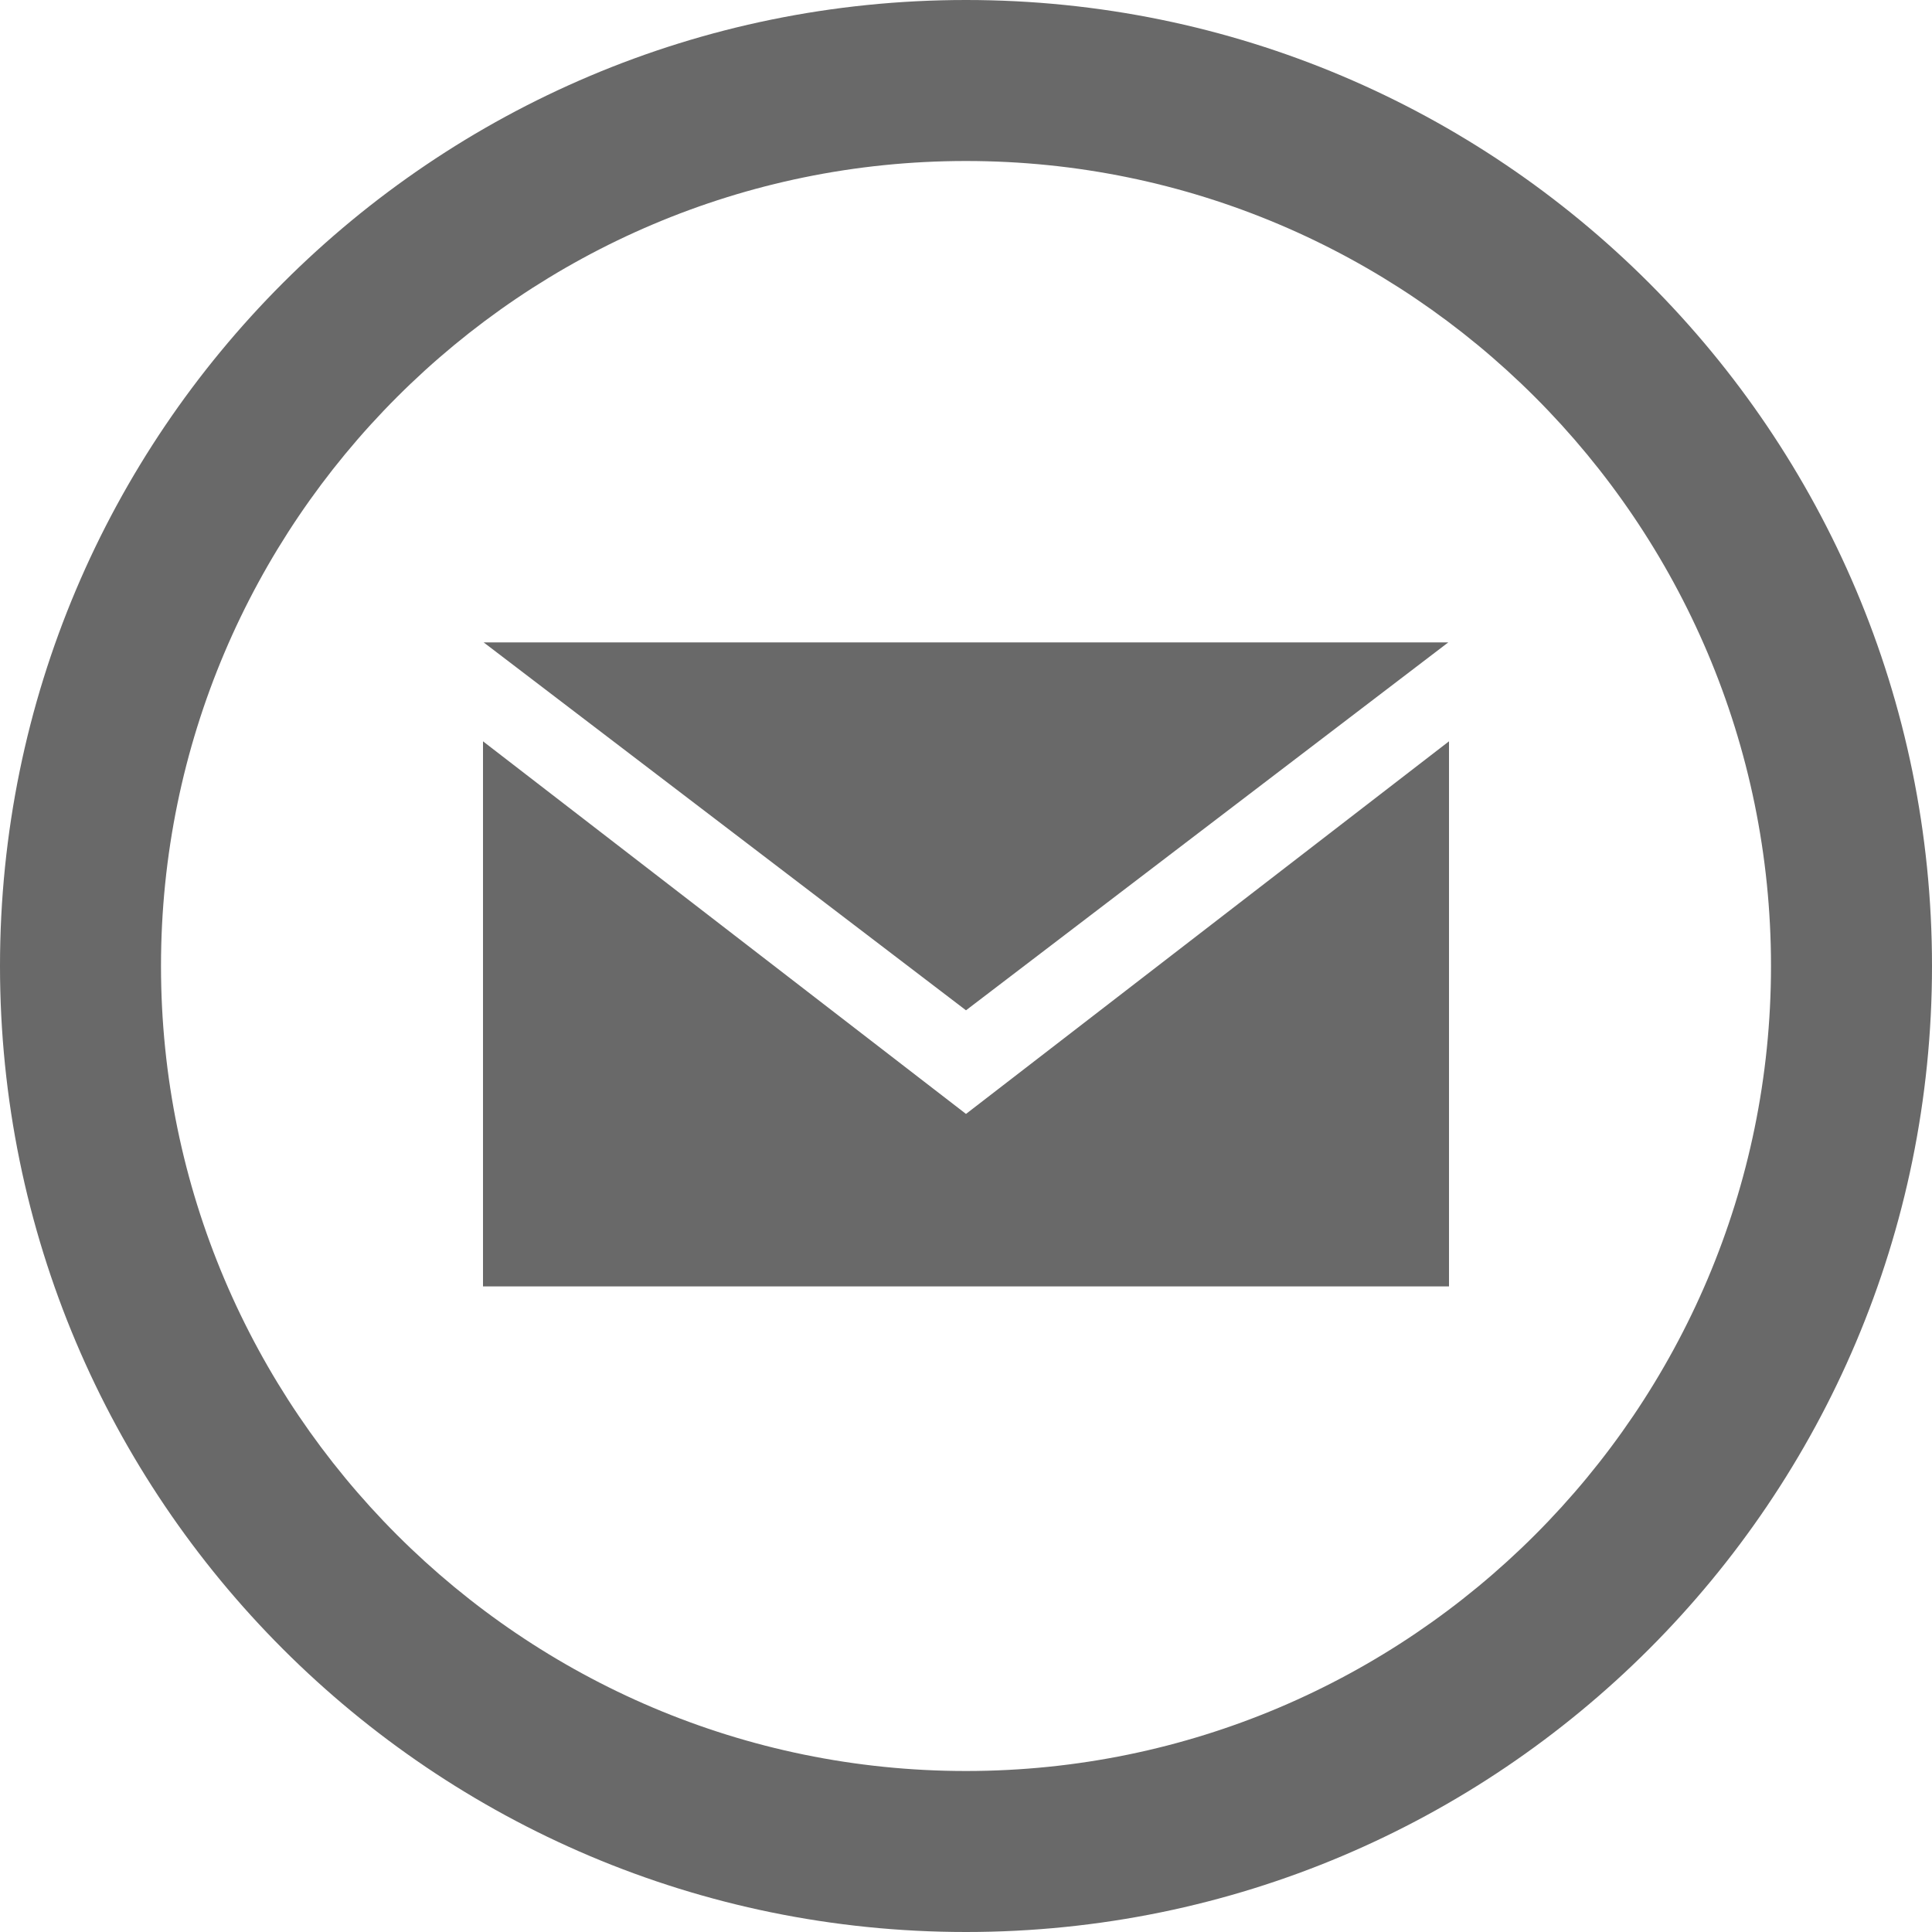 <svg width="30" height="30" viewBox="0 0 30 30" fill="none" xmlns="http://www.w3.org/2000/svg">
    <desc>Mail picto</desc>
    <path d="M15 2.5C21.892 2.5 27.5 8.107 27.5 15C27.5 21.892 21.892 27.5 15 27.5C8.107 27.5 2.5 21.892 2.5 15C2.5 8.107 8.107 2.5 15 2.5ZM15 0C6.716 0 0 6.716 0 15C0 23.284 6.716 30 15 30C23.284 30 30 23.284 30 15C30 6.716 23.284 0 15 0ZM15 15.688L7.51 9.975H22.489L15 15.688ZM15 17.297L7.5 11.511V19.975H22.5V11.511L15 17.297Z" fill="#696969"/>
</svg>
